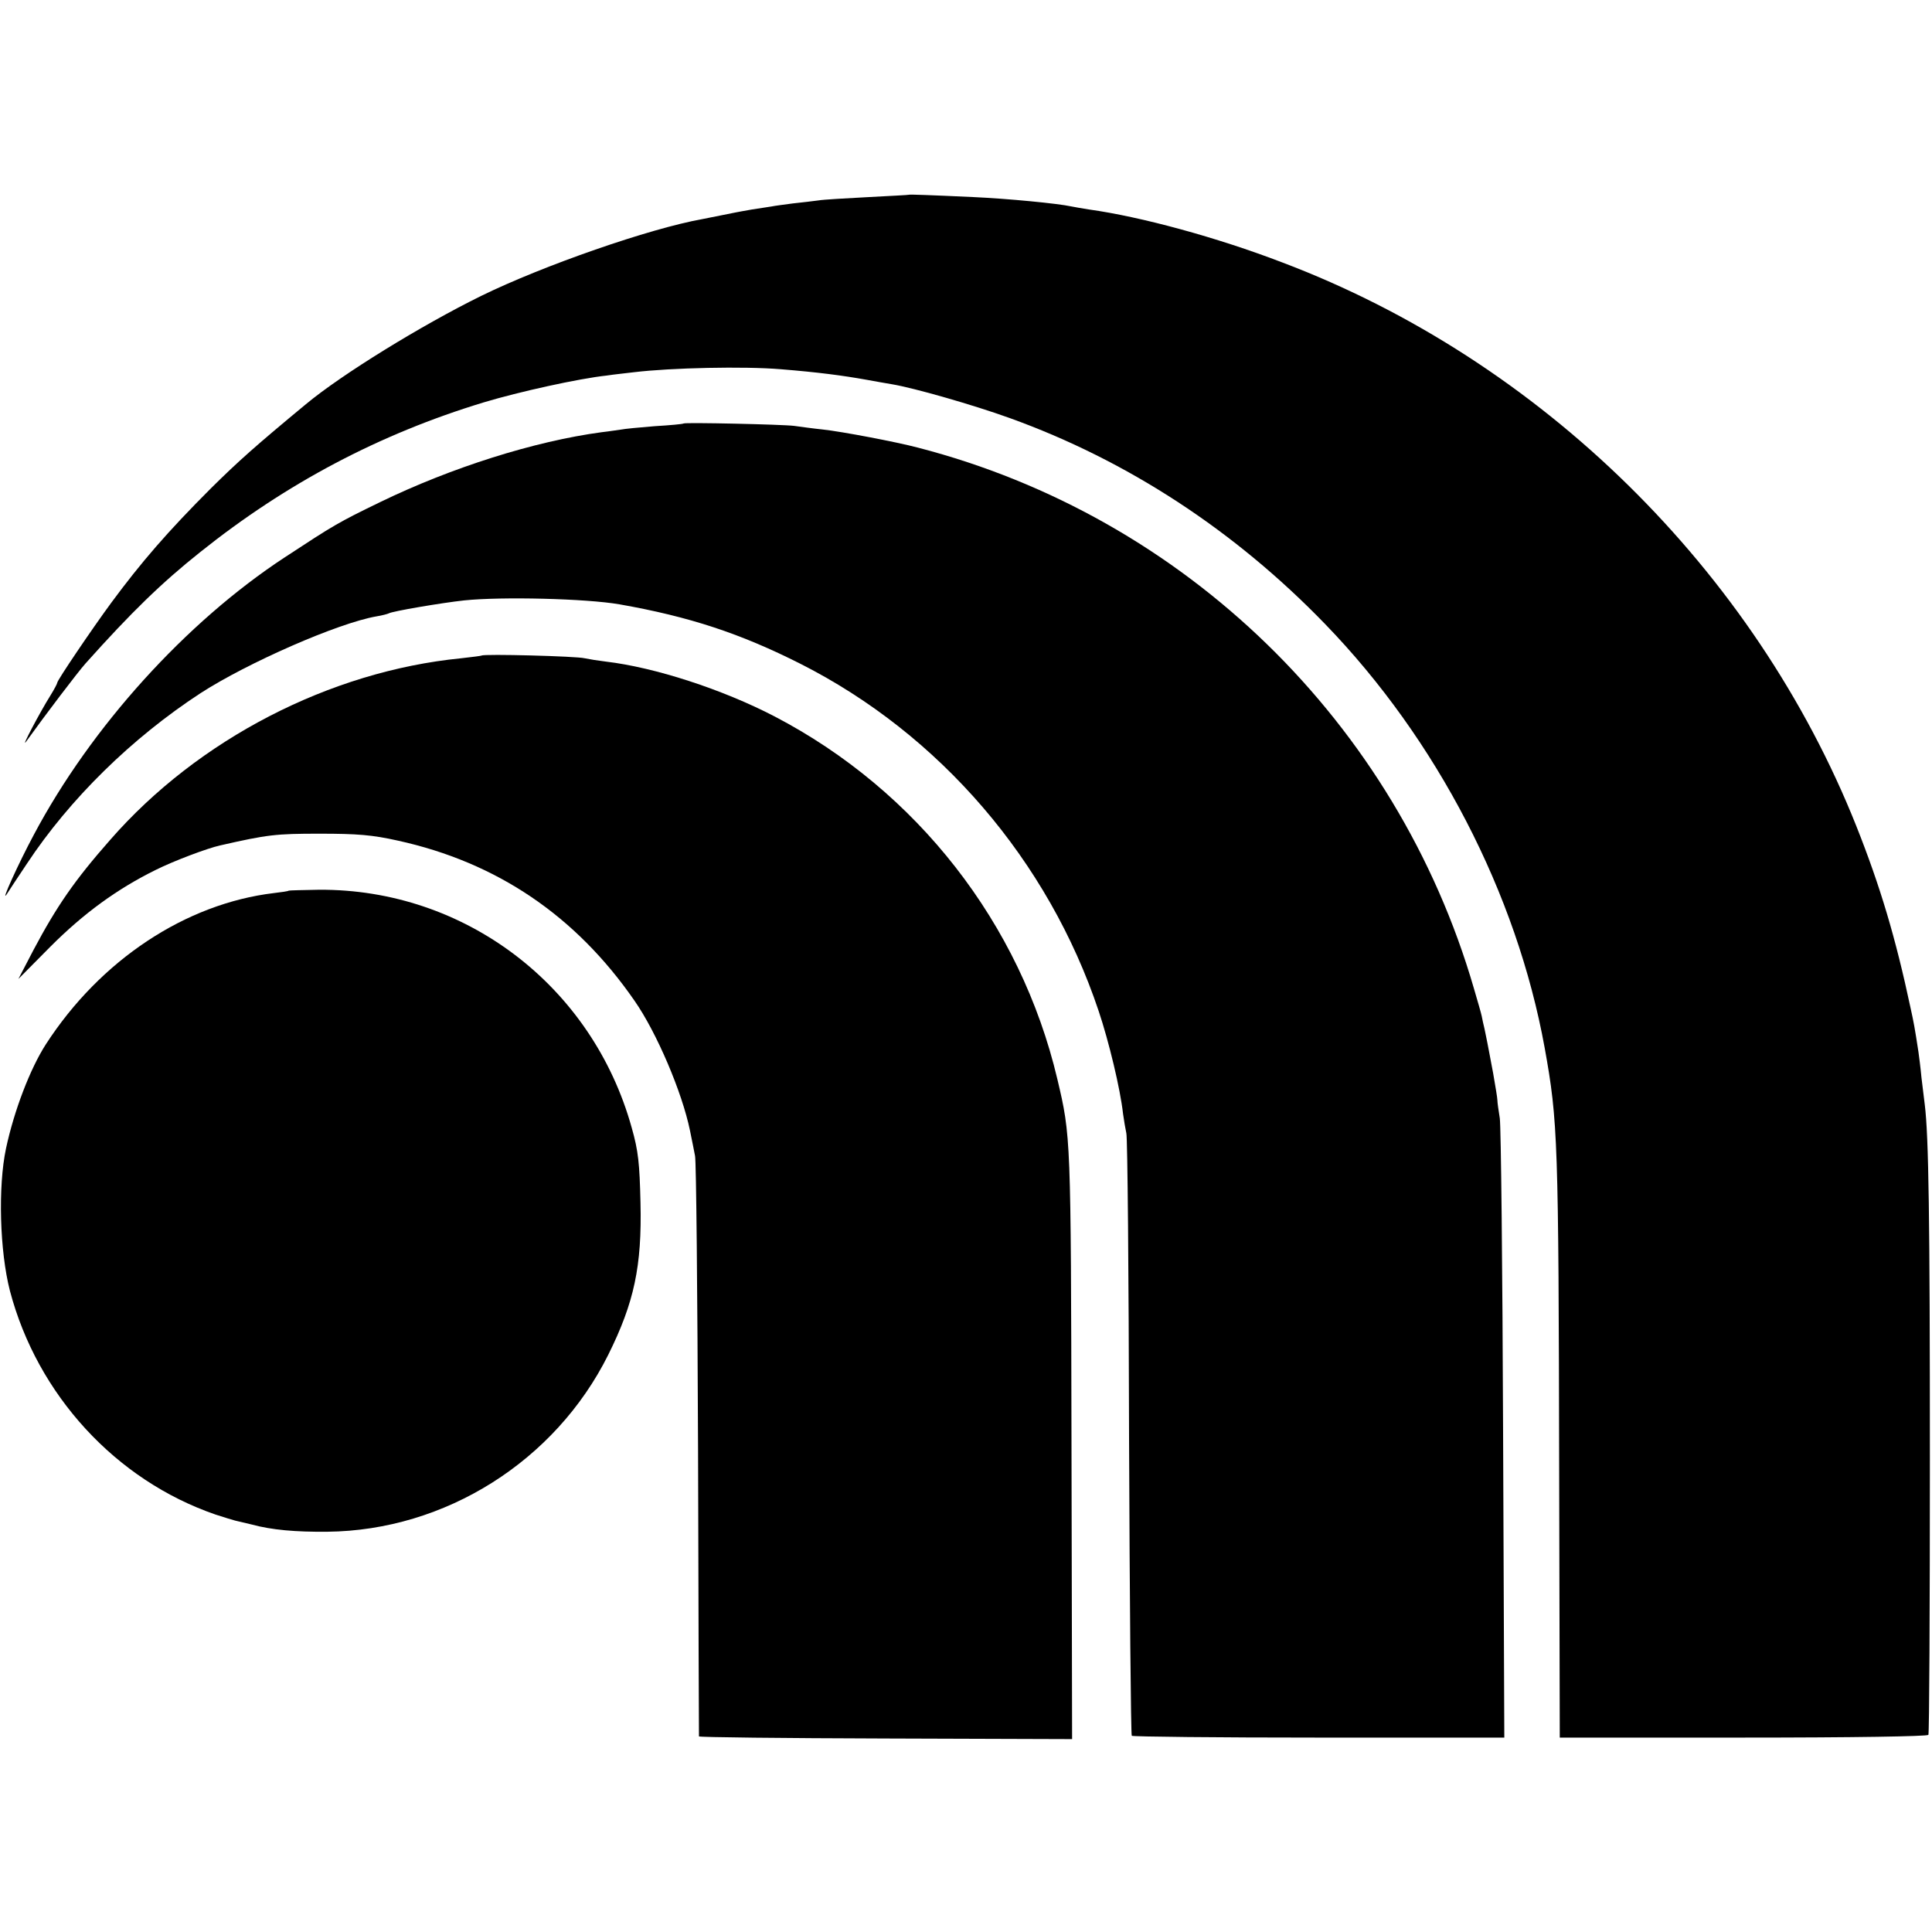 <?xml version="1.0" standalone="no"?>
<!DOCTYPE svg PUBLIC "-//W3C//DTD SVG 20010904//EN"
 "http://www.w3.org/TR/2001/REC-SVG-20010904/DTD/svg10.dtd">
<svg version="1.0" xmlns="http://www.w3.org/2000/svg"
 width="641pt" height="641pt" viewBox="0 0 641 641"
 preserveAspectRatio="xMidYMid meet">
<g transform="translate(0,641) scale(0.1,-0.1)"
fill="#000000" stroke="none">
<path d="M3017 5764 c-1 -1 -63 -4 -137 -8 -74 -4 -148 -8 -165 -11 -16 -2
-55 -7 -85 -10 -30 -4 -61 -8 -70 -10 -8 -1 -37 -6 -65 -10 -27 -5 -52 -9 -55
-10 -11 -2 -86 -17 -110 -22 -174 -31 -528 -154 -734 -255 -197 -97 -462 -260
-581 -359 -168 -139 -225 -190 -315 -279 -144 -144 -232 -246 -331 -380 -64
-87 -179 -257 -179 -265 0 -3 -10 -22 -23 -43 -34 -54 -101 -181 -80 -152 64
89 171 230 197 259 152 170 253 268 380 369 285 228 595 392 941 497 116 35
315 79 408 89 26 4 66 8 90 11 124 15 367 20 487 10 124 -10 207 -21 285 -35
28 -5 66 -12 85 -15 72 -12 268 -68 390 -112 391 -141 746 -373 1046 -683 371
-383 636 -894 729 -1407 44 -244 46 -304 48 -1413 l2 -875 608 0 c368 0 611 4
615 9 3 5 5 417 5 915 0 803 -4 1071 -17 1176 -2 17 -7 57 -11 90 -3 33 -8 71
-10 85 -12 79 -16 100 -26 145 -50 235 -101 405 -180 604 -338 849 -1048 1546
-1904 1870 -219 84 -470 152 -642 176 -21 3 -47 8 -58 10 -45 10 -213 26 -323
31 -150 7 -213 9 -215 8z"/>
<path d="M2268 5005 c-2 -2 -45 -6 -96 -9 -51 -4 -101 -9 -110 -11 -9 -1 -39
-6 -66 -9 -223 -30 -498 -117 -735 -232 -140 -68 -153 -76 -316 -183 -328
-215 -643 -563 -833 -921 -51 -95 -113 -232 -89 -196 6 10 36 55 66 100 142
215 348 417 576 566 156 101 457 233 584 255 19 3 37 8 41 10 11 7 176 35 250
43 126 13 405 6 515 -13 233 -41 402 -97 600 -197 463 -234 823 -653 990
-1152 34 -101 72 -259 81 -341 3 -22 8 -51 11 -65 4 -14 8 -468 9 -1009 2
-541 6 -986 9 -990 4 -3 283 -6 621 -6 l615 0 -4 1005 c-2 553 -7 1025 -11
1050 -4 25 -8 52 -8 60 0 8 -7 48 -14 89 -8 41 -16 86 -19 100 -3 14 -7 36
-10 49 -3 12 -7 30 -9 41 -2 10 -14 51 -26 92 -256 881 -959 1565 -1845 1794
-72 19 -251 53 -315 60 -30 3 -73 9 -95 12 -40 5 -362 12 -367 8z"/>
<path d="M1598 4235 c-1 -1 -32 -5 -68 -9 -436 -43 -873 -269 -1164 -602 -119
-135 -178 -221 -255 -366 l-50 -96 107 108 c110 110 221 191 349 254 60 30
172 72 213 81 158 36 185 39 330 39 126 0 175 -4 260 -23 328 -72 590 -249
785 -531 74 -106 158 -304 184 -430 6 -30 14 -68 17 -85 4 -16 8 -455 10 -975
1 -520 3 -948 3 -951 1 -3 279 -6 620 -7 l618 -2 -2 978 c-2 1021 -2 1022 -47
1212 -122 516 -466 957 -938 1203 -173 90 -398 163 -560 182 -25 3 -56 8 -70
11 -26 7 -336 15 -342 9z"/>
<path d="M958 3455 c-2 -2 -24 -5 -49 -8 -293 -35 -576 -222 -757 -502 -52
-81 -105 -219 -132 -345 -27 -127 -21 -341 13 -473 91 -345 351 -628 682 -742
28 -9 57 -18 65 -20 8 -2 33 -8 55 -13 66 -18 145 -25 251 -24 391 4 756 234
932 587 86 173 112 294 107 505 -3 129 -7 171 -29 248 -131 472 -554 793
-1038 790 -54 -1 -99 -2 -100 -3z"/>
</g>
</svg>
